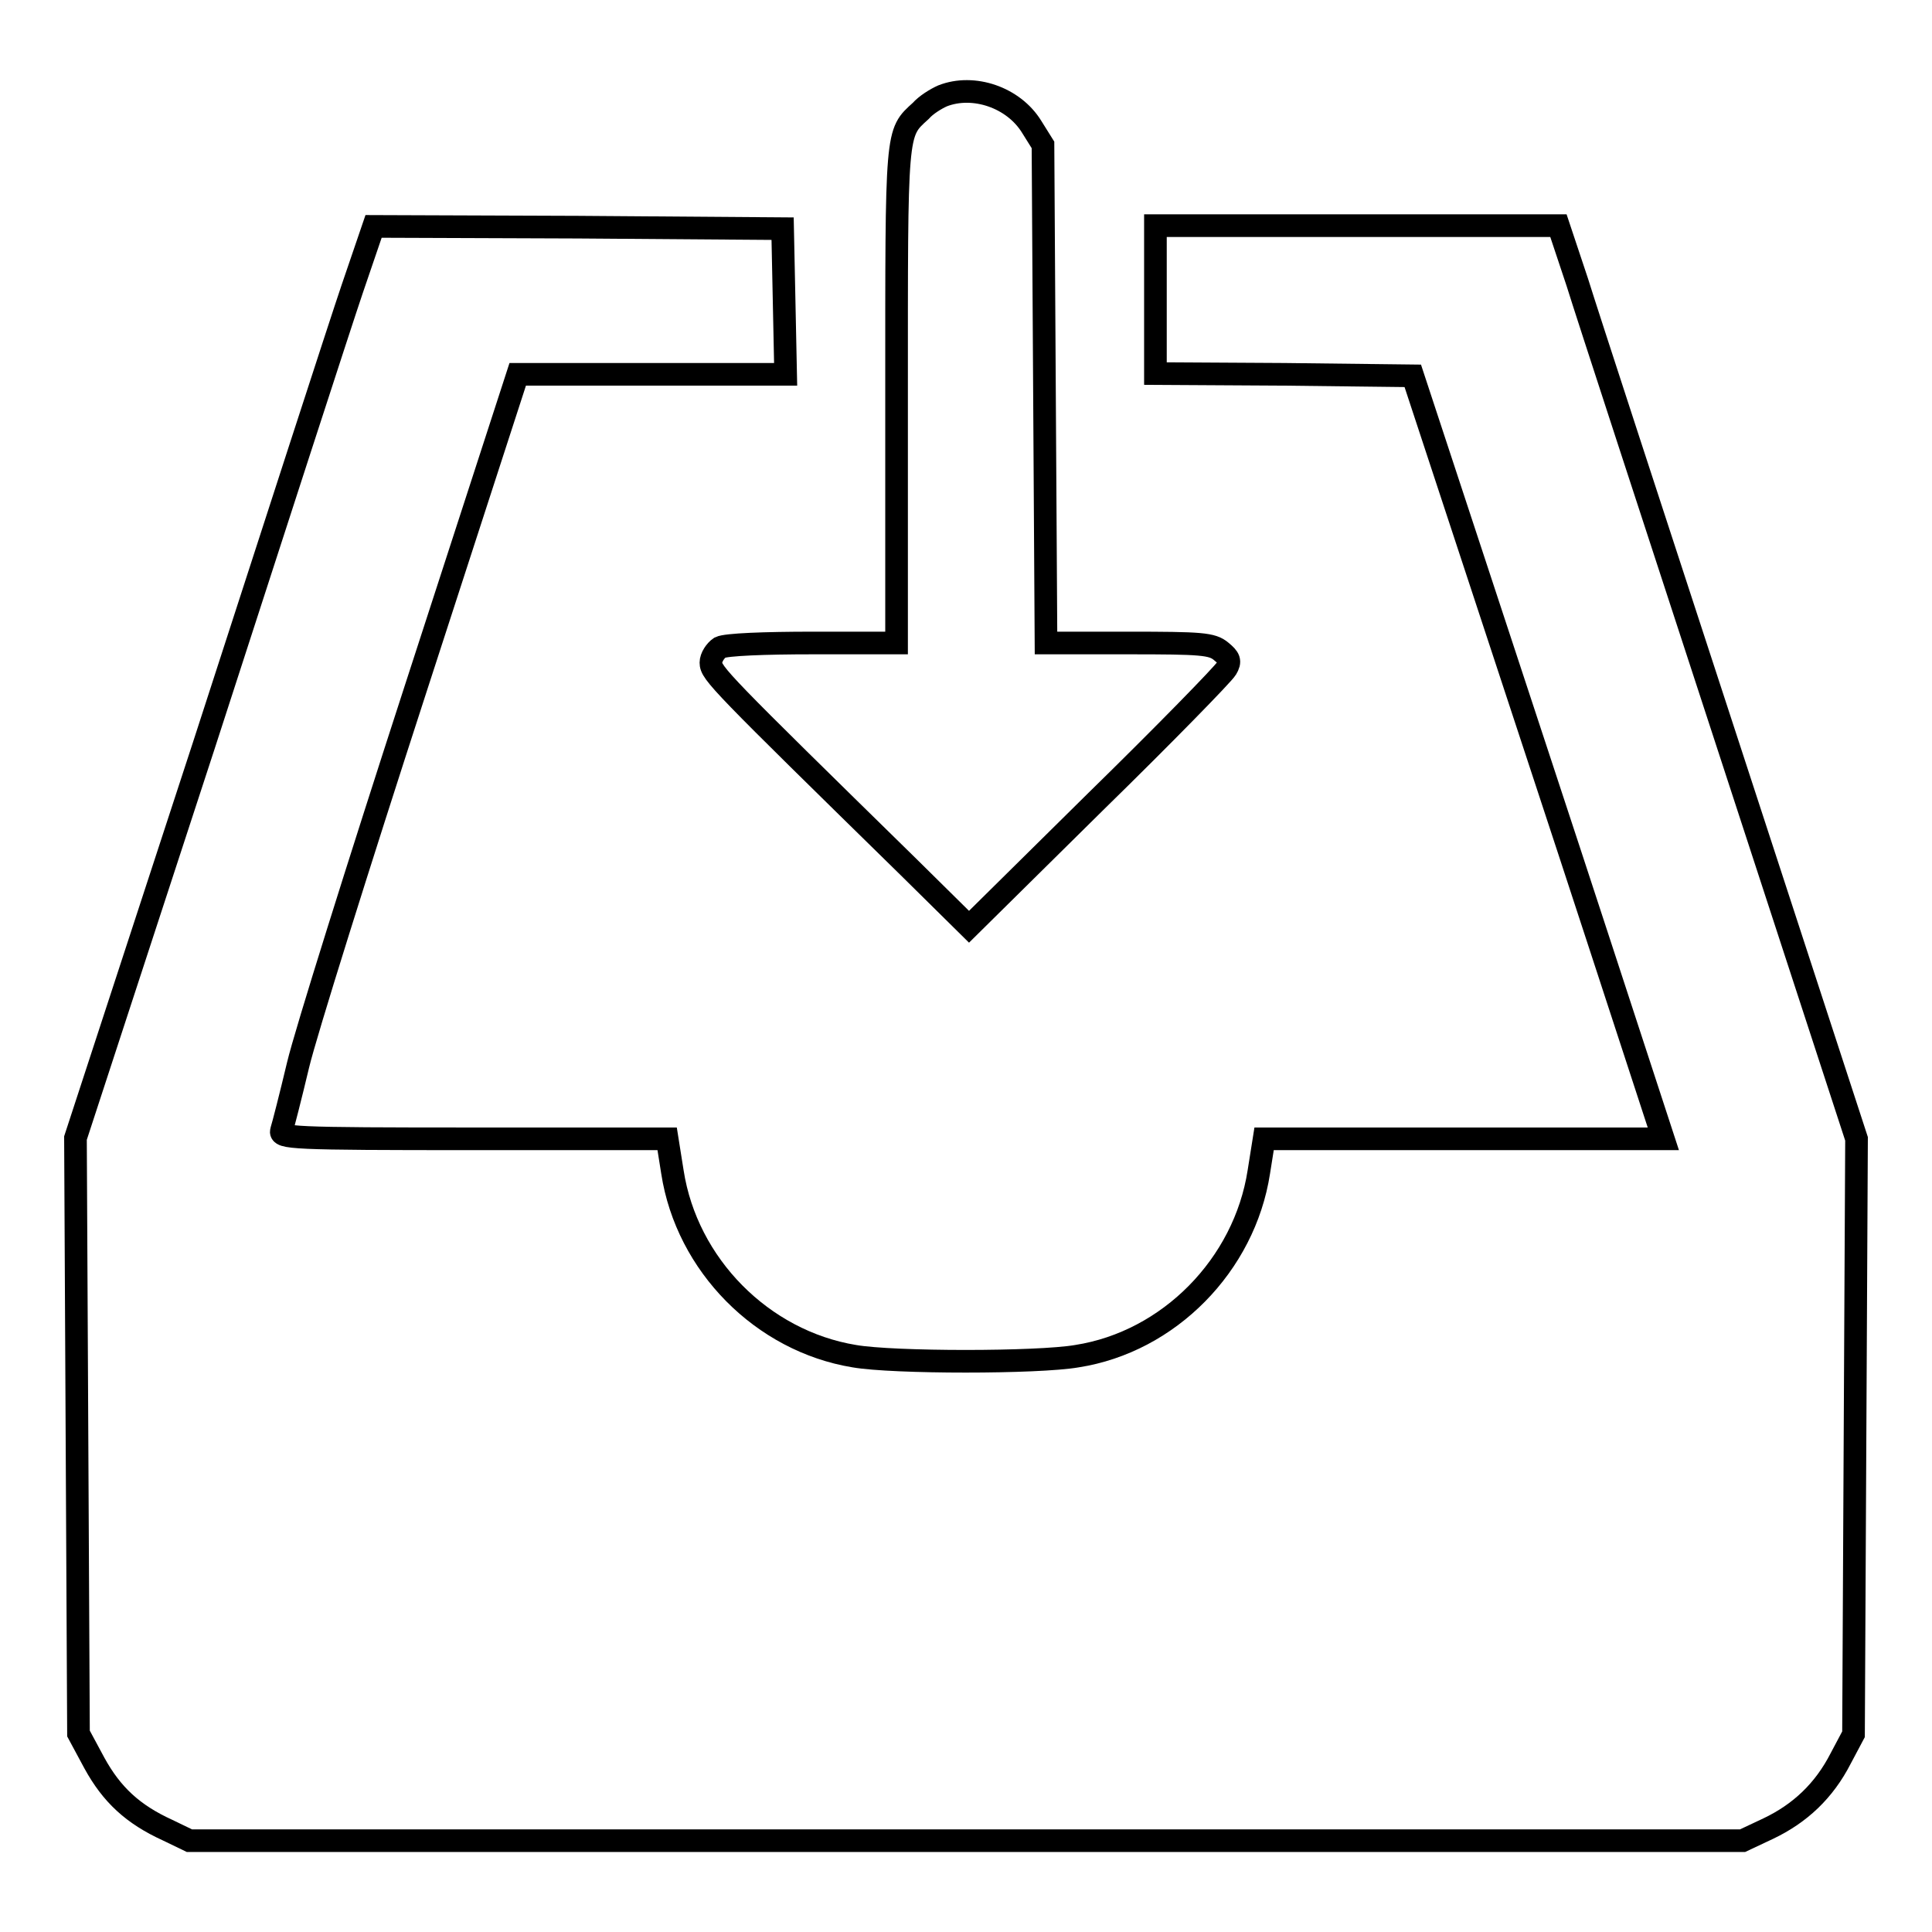 <?xml version="1.0" encoding="utf-8"?>
<!-- Svg Vector Icons : http://www.onlinewebfonts.com/icon -->
<!DOCTYPE svg PUBLIC "-//W3C//DTD SVG 1.1//EN" "http://www.w3.org/Graphics/SVG/1.1/DTD/svg11.dtd">
<svg version="1.1" xmlns="http://www.w3.org/2000/svg" xmlns:xlink="http://www.w3.org/1999/xlink" x="0px" y="0px" viewBox="0 0 256 256" enable-background="new 0 0 256 256" xml:space="preserve">
<g><g><g><path stroke-width="3" fill-opacity="0" stroke="#000000"  d="M124.9,12.7c-0.9,0.4-2.2,1.2-2.9,2c-3.3,3-3.2,2.3-3.2,37.6v32.9h-11.1c-6.4,0-11.5,0.2-12.3,0.6c-0.6,0.4-1.2,1.3-1.2,2c0,1.4,1.2,2.6,26.2,27.1l8,7.9l16.7-16.5c9.2-9,17-17,17.4-17.7c0.6-1,0.4-1.4-0.7-2.3c-1.2-1-2.6-1.1-12.3-1.1h-10.9l-0.2-33l-0.2-33l-1.5-2.4C134.3,12.9,129,11.1,124.9,12.7z"/><path stroke-width="3" fill-opacity="0" stroke="#000000"  d="M46.7,38.2C45.1,42.9,36.3,70.1,27,98.8l-17,52l0.2,39.5l0.2,39.4l2.1,3.9c2.3,4.2,5.1,6.8,9.7,8.9l2.9,1.4H128h102.9l3.4-1.6c4.2-2,7.4-5,9.6-9.3l1.7-3.2l0.2-39.5l0.2-39.4l-17.3-53c-9.5-29.1-18.4-56.3-19.7-60.5l-2.5-7.5h-26.7h-26.7v9.8v9.8l17.1,0.1l17,0.2l8.2,24.9c4.5,13.7,12,36.4,16.6,50.5l8.4,25.7H194h-26.5l-0.7,4.4c-1.9,12.3-11.9,22.5-24.1,24.4c-5.2,0.9-24.3,0.9-29.5,0c-12.2-2-22.2-12.1-24.1-24.4l-0.7-4.4H62.7c-24.2,0-25.7-0.1-25.4-1.1c0.2-0.6,1.2-4.5,2.2-8.7c1-4.2,8-26.5,15.5-49.6l13.6-41.9h17.7h17.8l-0.2-9.7l-0.2-9.6l-27.1-0.2l-27.1-0.1L46.7,38.2z"/></g></g></g>
</svg>